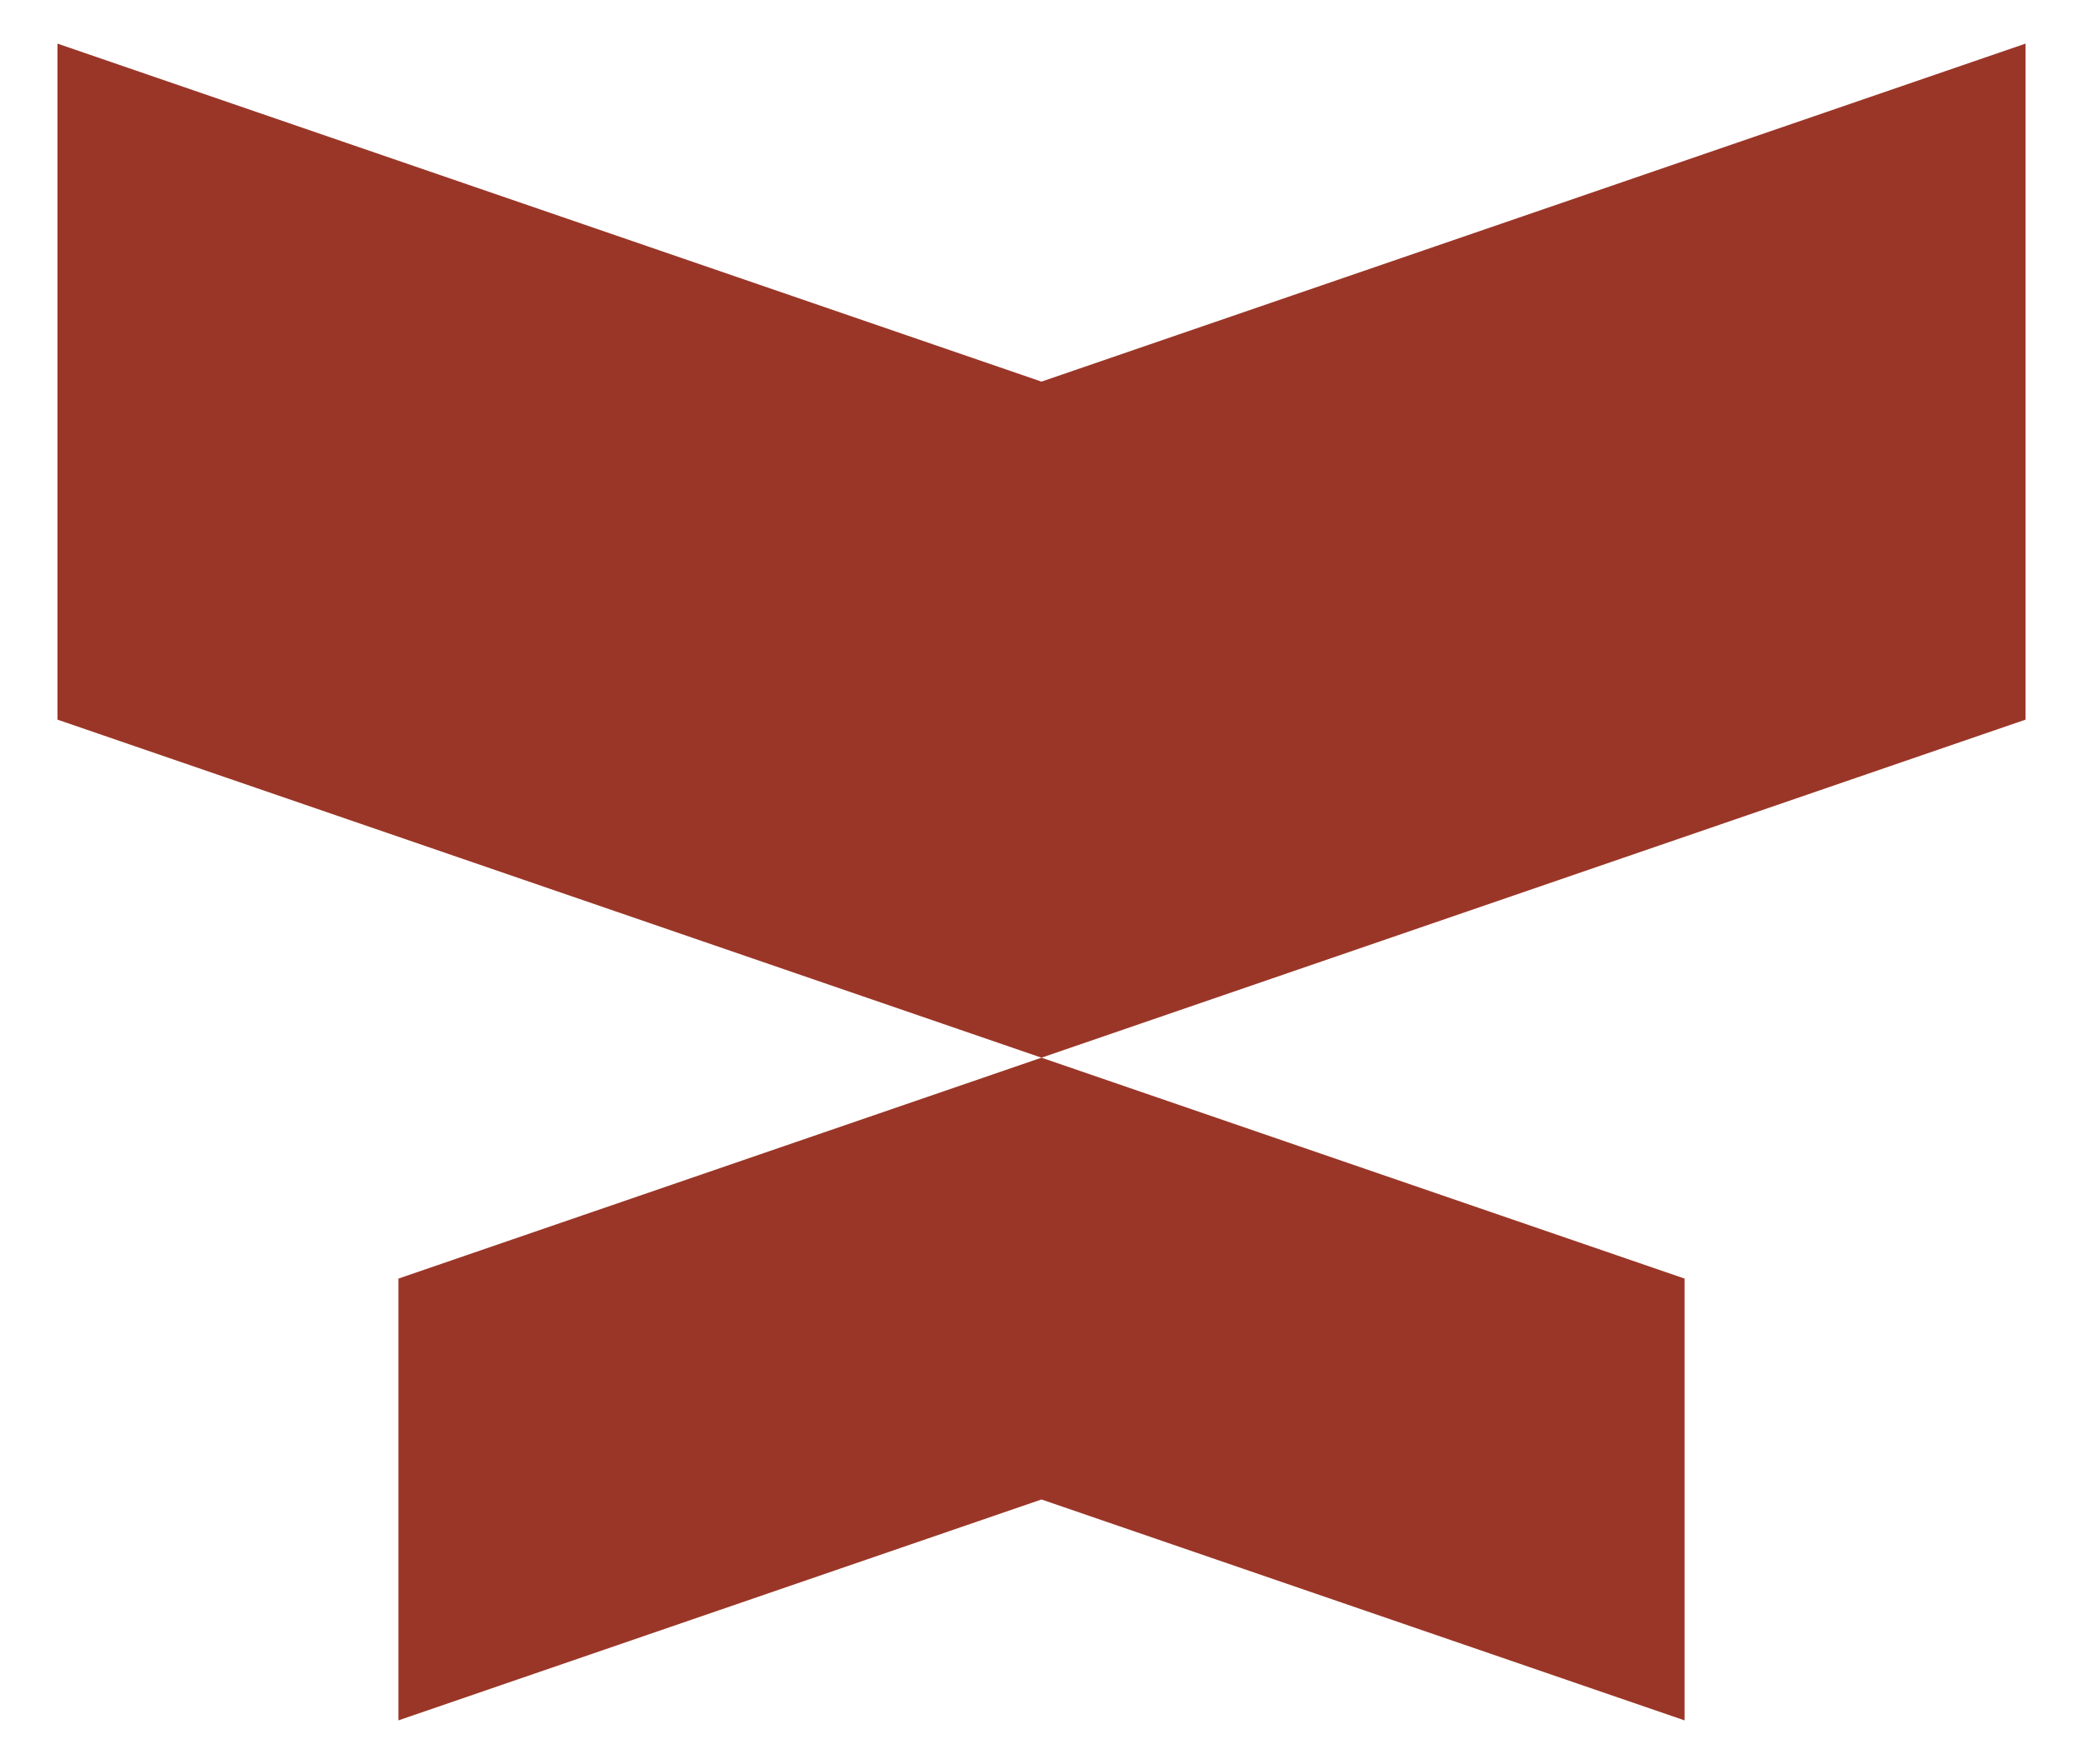 <svg id="Capa_1" data-name="Capa 1" xmlns="http://www.w3.org/2000/svg" viewBox="0 0 544.89 461.4"><defs><style>.cls-1{fill:#9a3628;}</style></defs><polygon class="cls-1" points="529.85 11.41 272.44 99.82 15.04 11.41 15.04 188.24 272.44 276.66 529.85 188.24 529.85 11.41"/><polygon class="cls-1" points="104.23 450 272.44 392.22 440.66 450 440.66 334.44 272.44 276.66 104.23 334.44 104.23 450"/></svg>